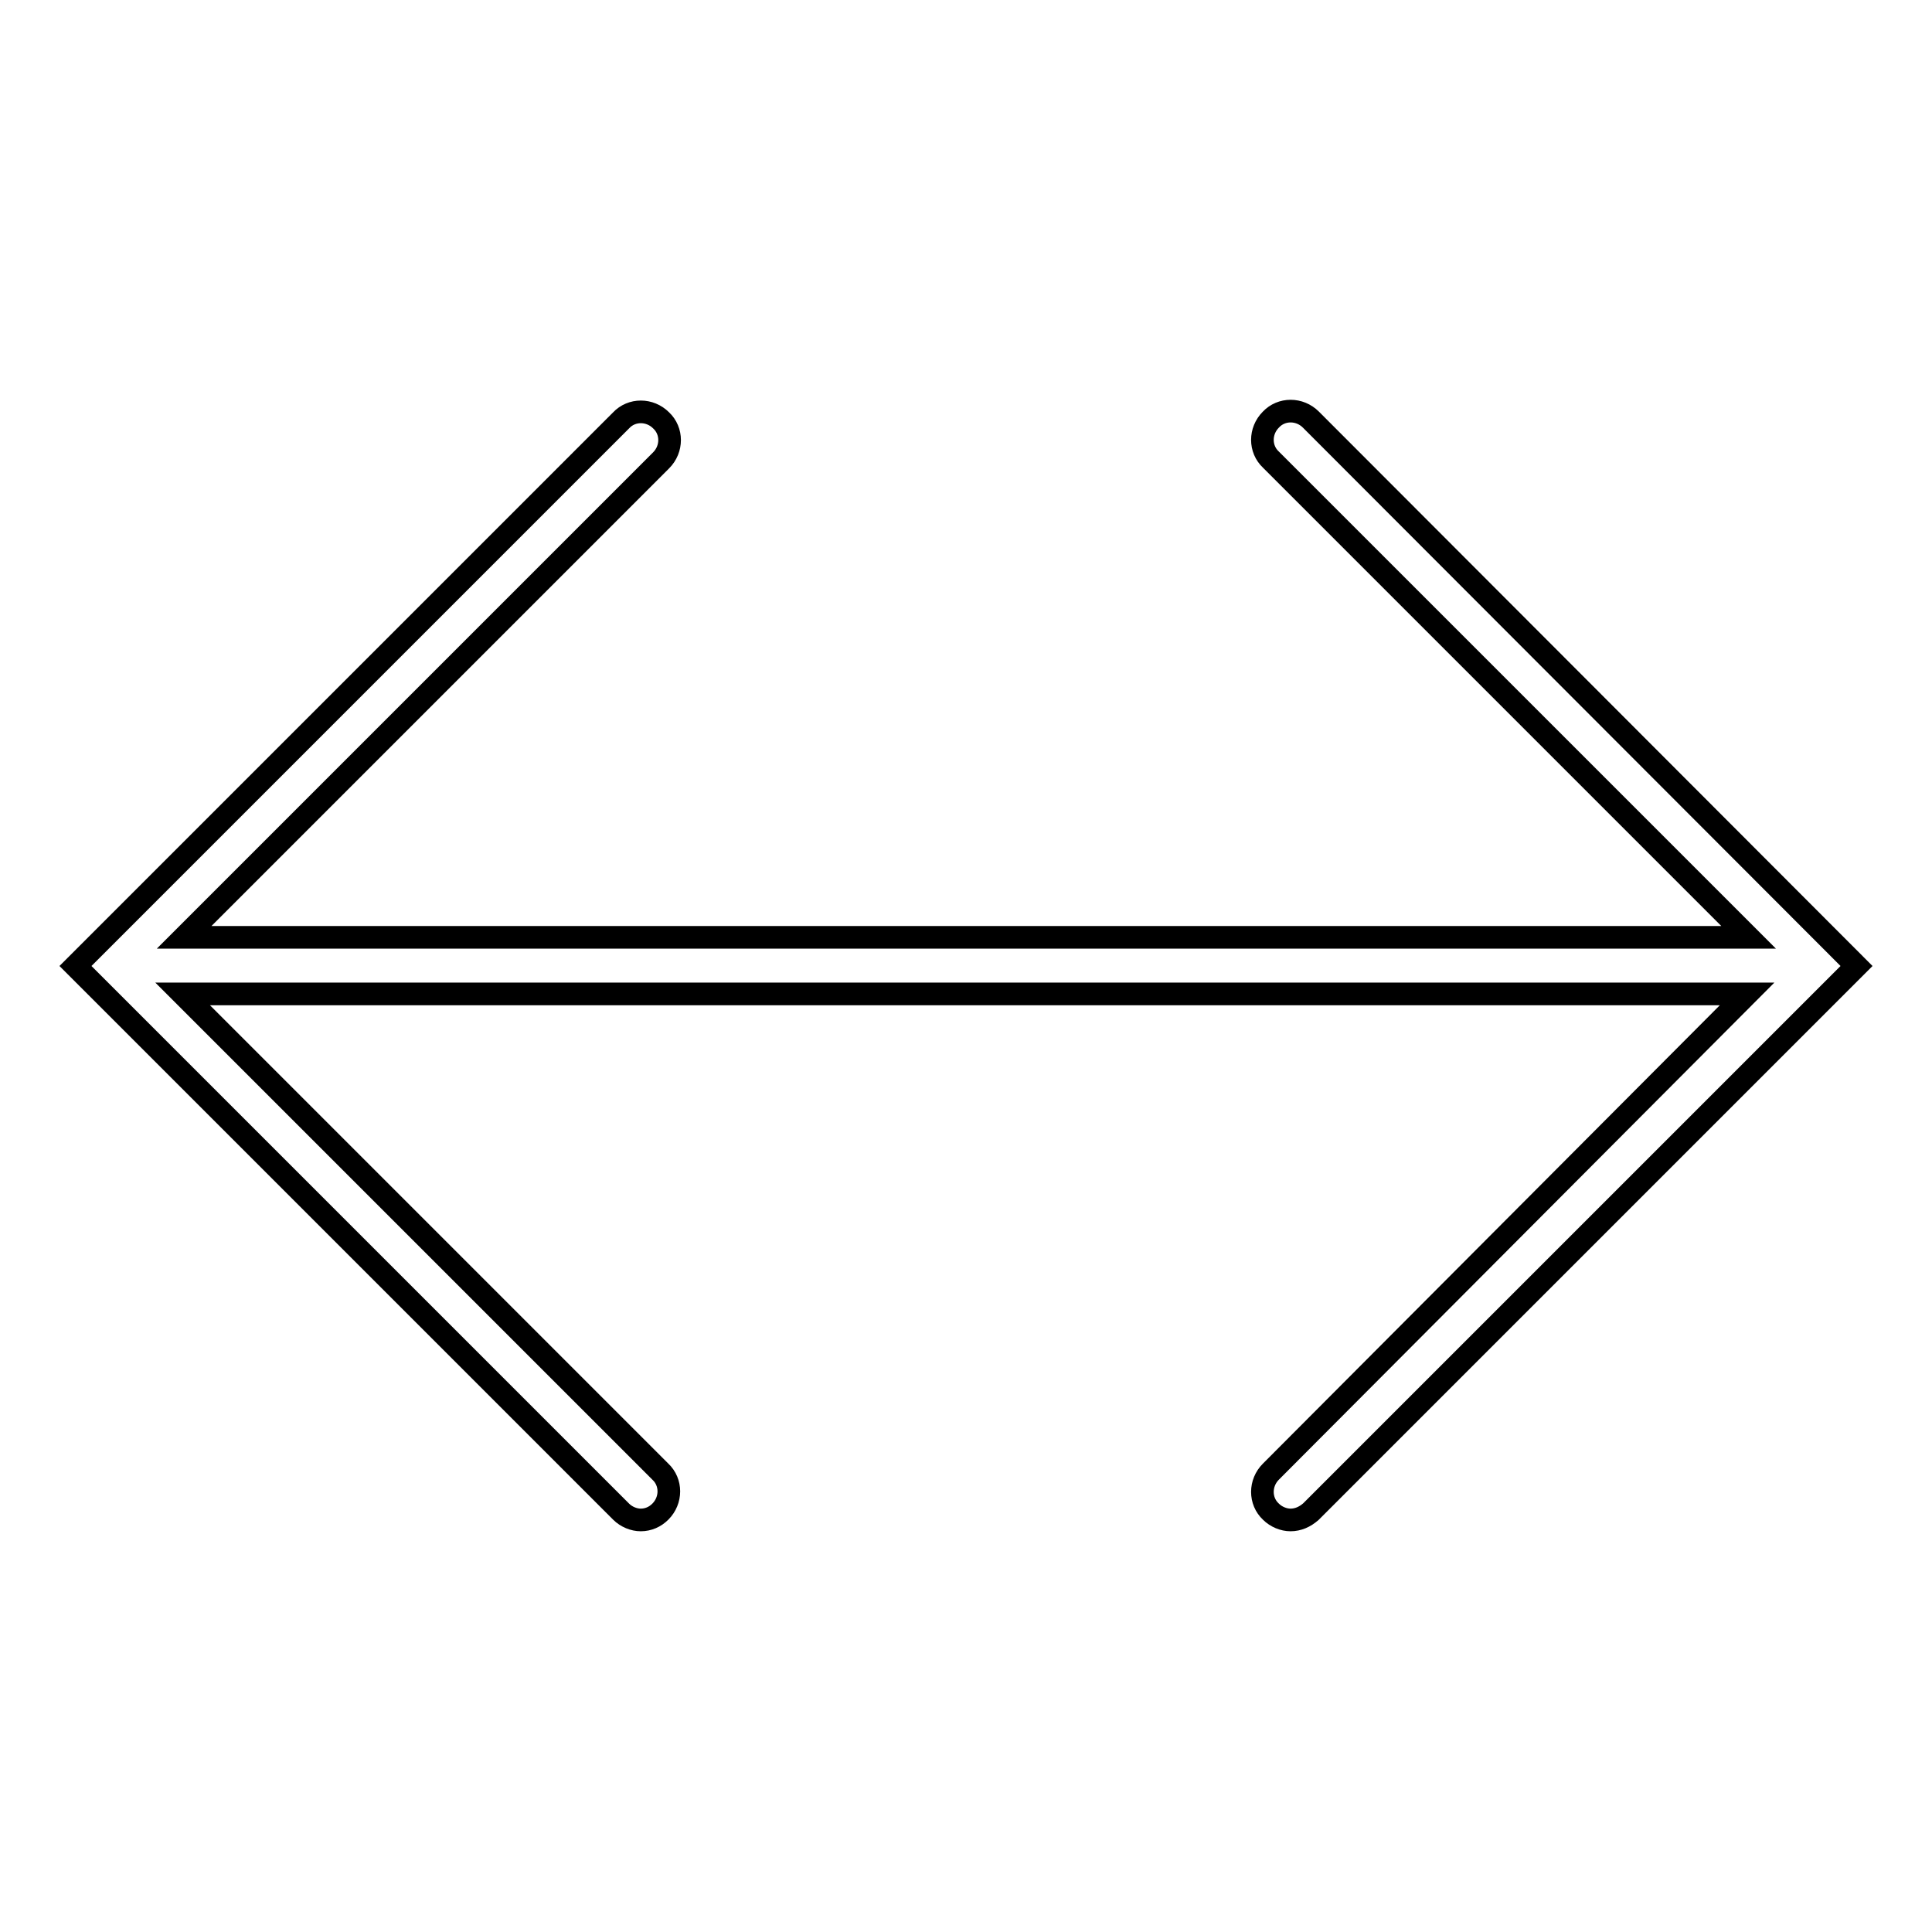 <?xml version="1.0" encoding="utf-8"?>
<!-- Svg Vector Icons : http://www.onlinewebfonts.com/icon -->
<!DOCTYPE svg PUBLIC "-//W3C//DTD SVG 1.1//EN" "http://www.w3.org/Graphics/SVG/1.1/DTD/svg11.dtd">
<svg version="1.1" xmlns="http://www.w3.org/2000/svg" xmlns:xlink="http://www.w3.org/1999/xlink" x="0px" y="0px" viewBox="0 0 256 256" enable-background="new 0 0 256 256" xml:space="preserve">
<g><g><g><path stroke-width="3" fill-opacity="0" stroke="#000000"  d="M173.7,55.6c-1.5-1.5-3.9-1.5-5.3,0c-1.5,1.5-1.5,3.9,0,5.3l63.3,63.3H24.4L87.6,61c1.5-1.5,1.5-3.9,0-5.3c-1.5-1.5-3.9-1.5-5.3,0l-69.7,69.7l0,0L10,128l2.6,2.6l0,0l69.7,69.7c0.7,0.7,1.7,1.1,2.6,1.1c1,0,1.9-0.4,2.6-1.1c1.5-1.5,1.5-3.9,0-5.3l-63.3-63.3h207.3L168.4,195c-1.5,1.5-1.5,3.9,0,5.3c0.7,0.7,1.7,1.1,2.6,1.1c1,0,1.9-0.4,2.7-1.1L246,128L173.7,55.6z"/></g><g></g><g></g><g></g><g></g><g></g><g></g><g></g><g></g><g></g><g></g><g></g><g></g><g></g><g></g><g></g></g></g>
</svg>